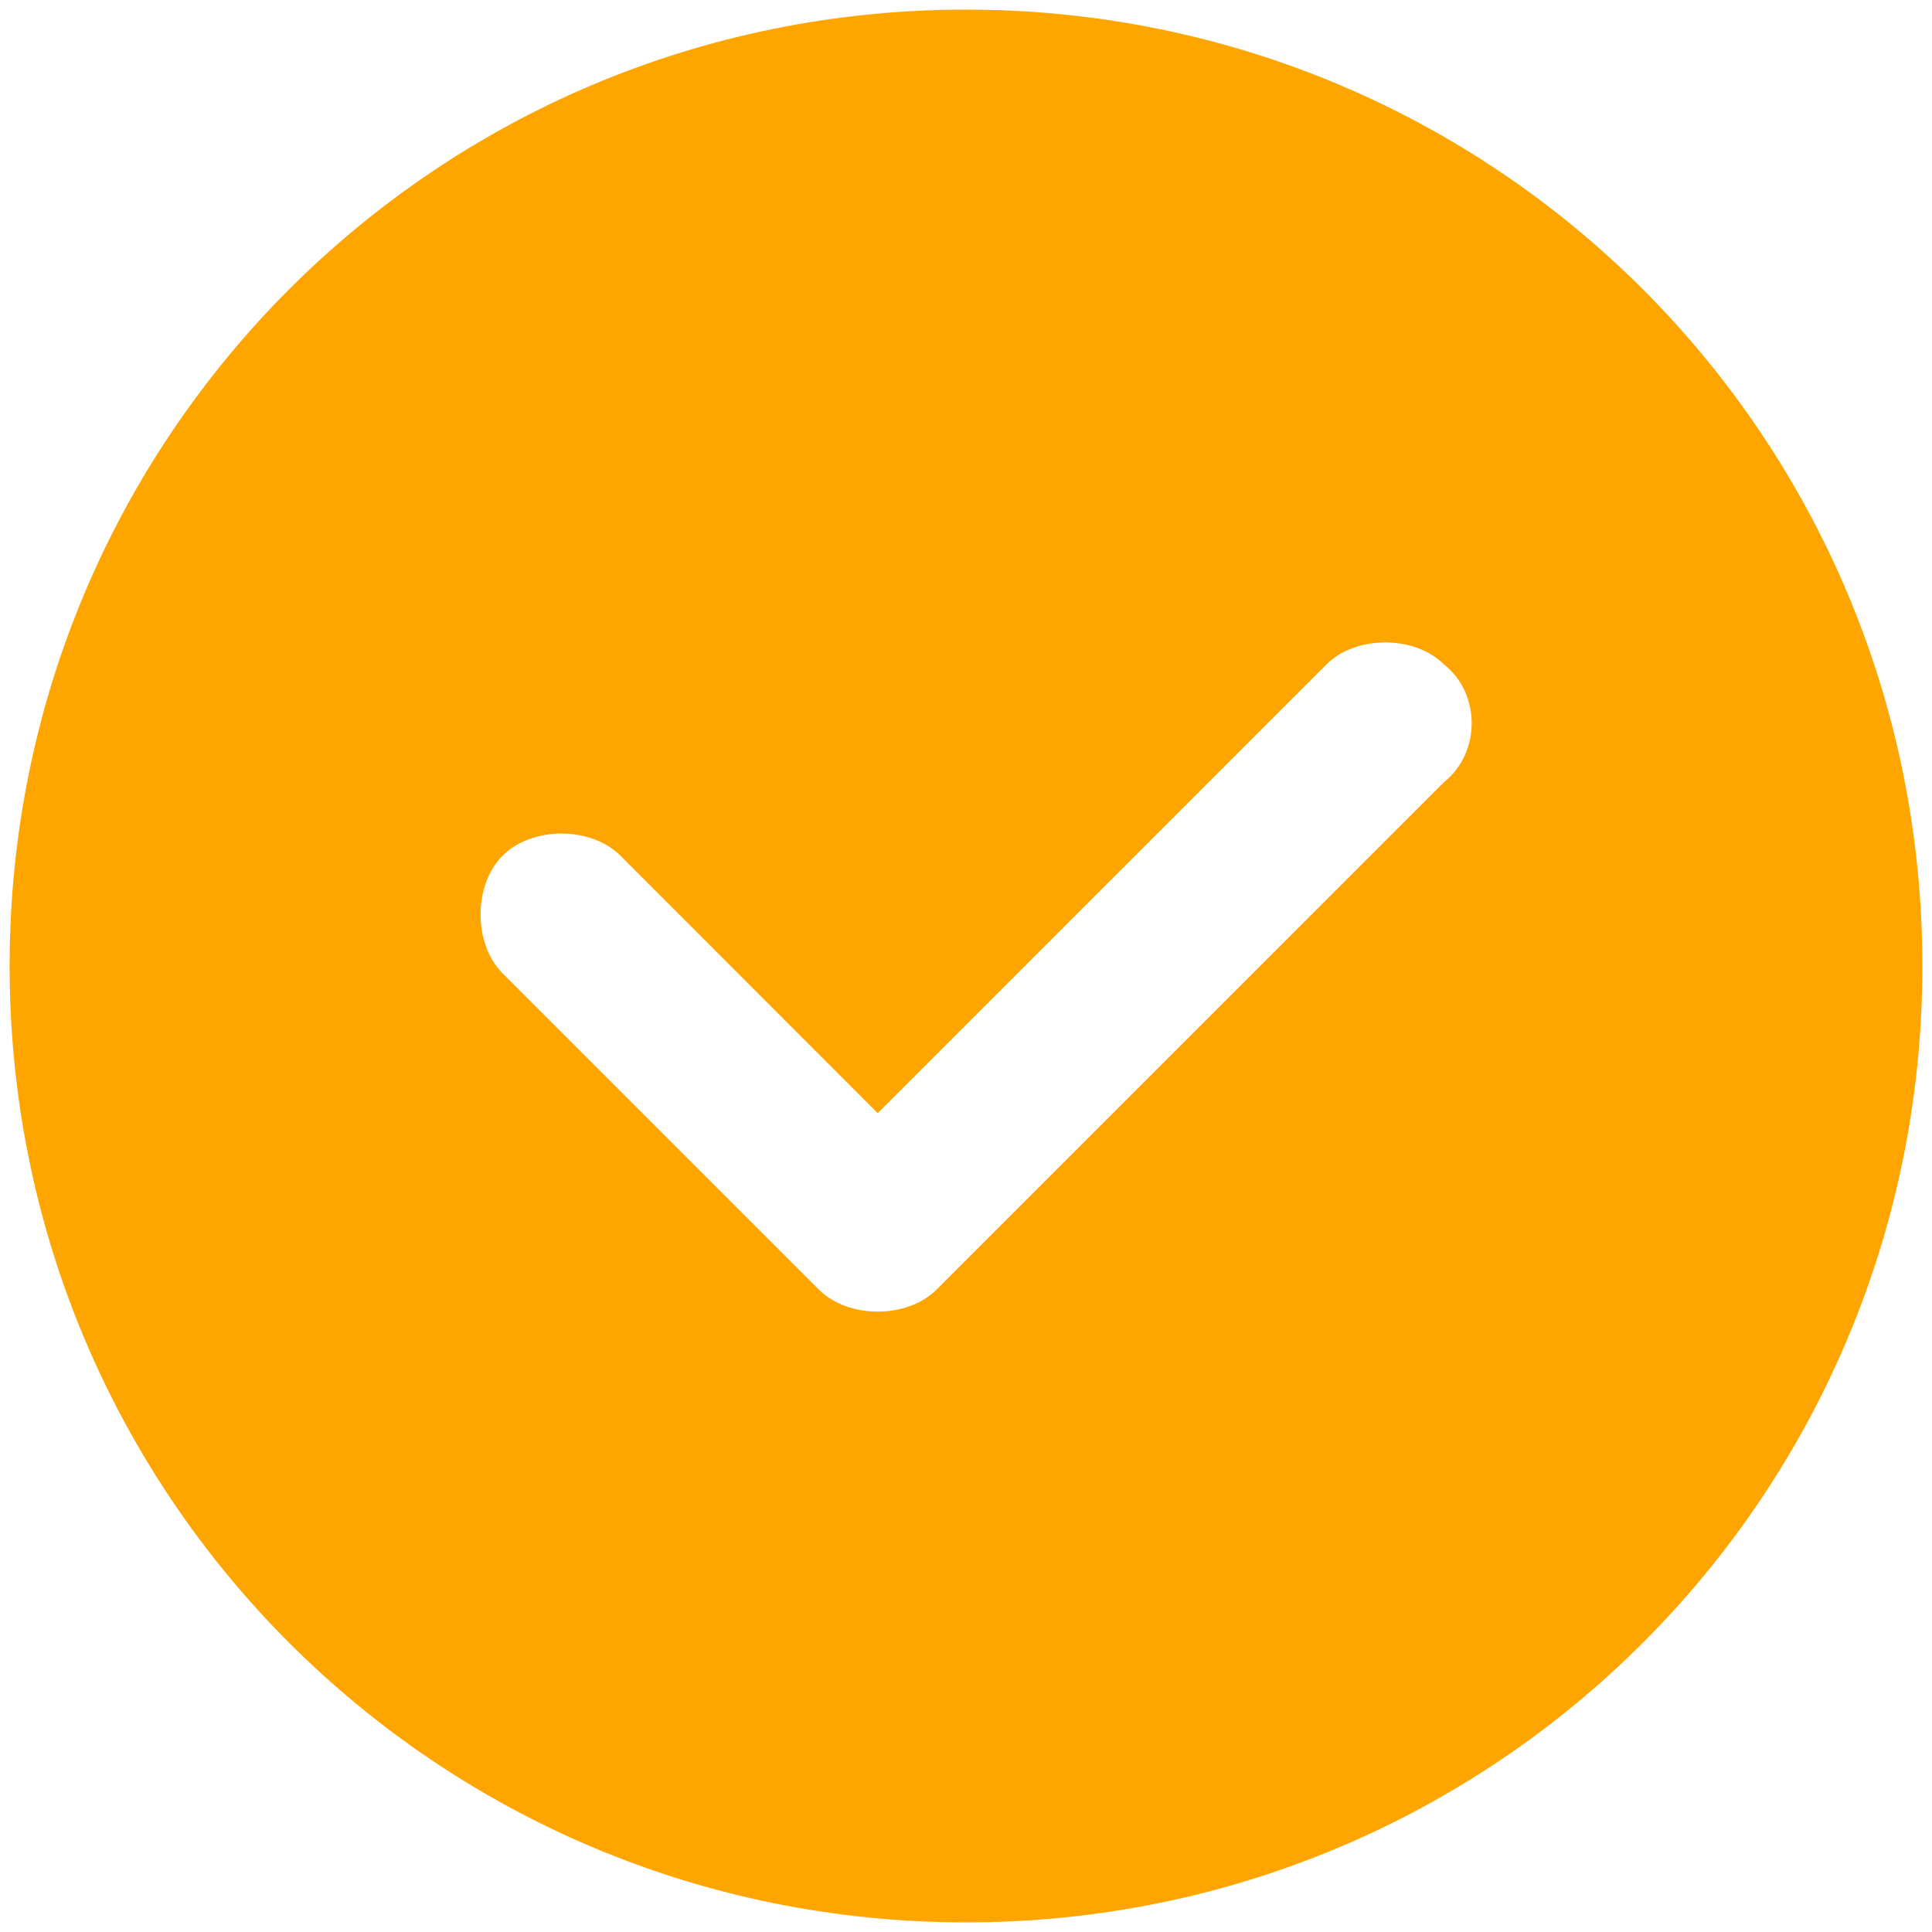 <svg t="1739777678838" class="icon" viewBox="0 0 1024 1024" version="1.1" xmlns="http://www.w3.org/2000/svg" p-id="4552"
    width="200" height="200">
    <path
        d="M765.4 414.5l-269 269c-7.8 7.8-19.5 11.7-31.2 11.7s-23.4-3.9-31.2-11.7L266.4 515.9c-15.6-15.6-15.6-46.8 0-62.4 15.6-15.6 46.8-15.6 62.4 0L465.2 590 703 352.2c15.6-15.6 46.8-15.6 62.4 0 19.5 15.5 19.5 46.7 0 62.3zM512 5.1C231.3 5.1 5.1 231.3 5.1 512s226.1 506.9 506.9 506.9c280.7 0 506.9-226.1 506.9-506.9C1018.9 231.3 792.7 5.1 512 5.1z"
        fill="#ffa500" p-id="4553"></path>
</svg>